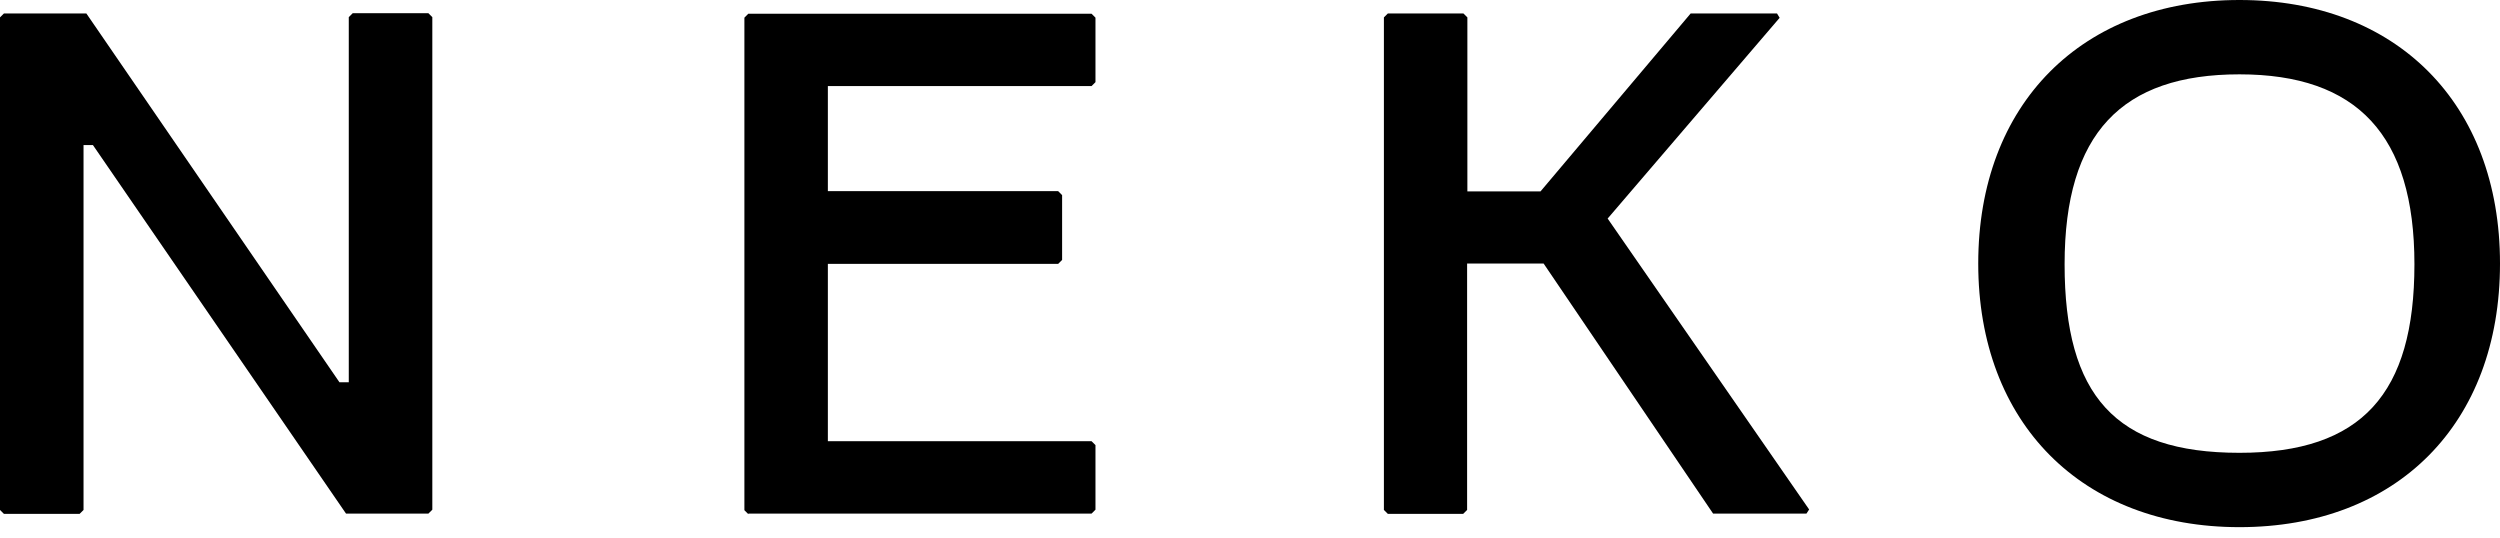 <svg viewBox="0 0 223 48" fill="none" xmlns="http://www.w3.org/2000/svg" class="Logo_logoBottom__nl6vR" preserveAspectRatio="xMinYMid meet"><path d="M31.111 34.099H30.28L7.703 1.201H0.351L0 1.552V45.487L0.351 45.838H7.1C7.24 45.704 7.317 45.627 7.451 45.487V12.94H8.289L30.866 45.815H38.211C38.346 45.68 38.428 45.604 38.563 45.464V1.529L38.211 1.177H31.463L31.111 1.529V34.099Z" fill="currentColor"></path><path d="M66.751 45.815H97.365L97.716 45.464V39.705C97.576 39.57 97.499 39.494 97.365 39.354H73.845V23.537H94.389L94.74 23.186V17.404L94.389 17.052H73.845V7.68H97.365L97.716 7.328V1.576L97.365 1.224H66.751L66.4 1.576V45.51L66.751 45.862V45.815Z" fill="currentColor"></path><path d="M150.807 1.201L137.416 17.07H130.89V1.552C130.755 1.412 130.679 1.336 130.538 1.201H123.796C123.655 1.336 123.579 1.412 123.444 1.552V45.487C123.579 45.627 123.655 45.704 123.796 45.838H130.515C130.656 45.704 130.732 45.627 130.866 45.487V23.508H137.691L152.81 45.815H161.134L161.375 45.446L143.402 19.495L158.744 1.588L158.51 1.201H150.807Z" fill="currentColor"></path><path d="M199.761 40.391C188.678 40.391 184.162 35.265 184.162 23.572C184.162 11.88 189.276 6.631 199.761 6.631C210.247 6.631 215.367 12.032 215.367 23.572C215.367 35.112 210.681 40.391 199.761 40.391ZM199.761 0C185.702 0 176.459 9.267 176.459 23.508C176.459 37.749 185.726 47.022 199.761 47.022C213.797 47.022 223 37.819 223 23.508C223 9.197 213.733 0 199.761 0V0Z" fill="currentColor"></path></svg>